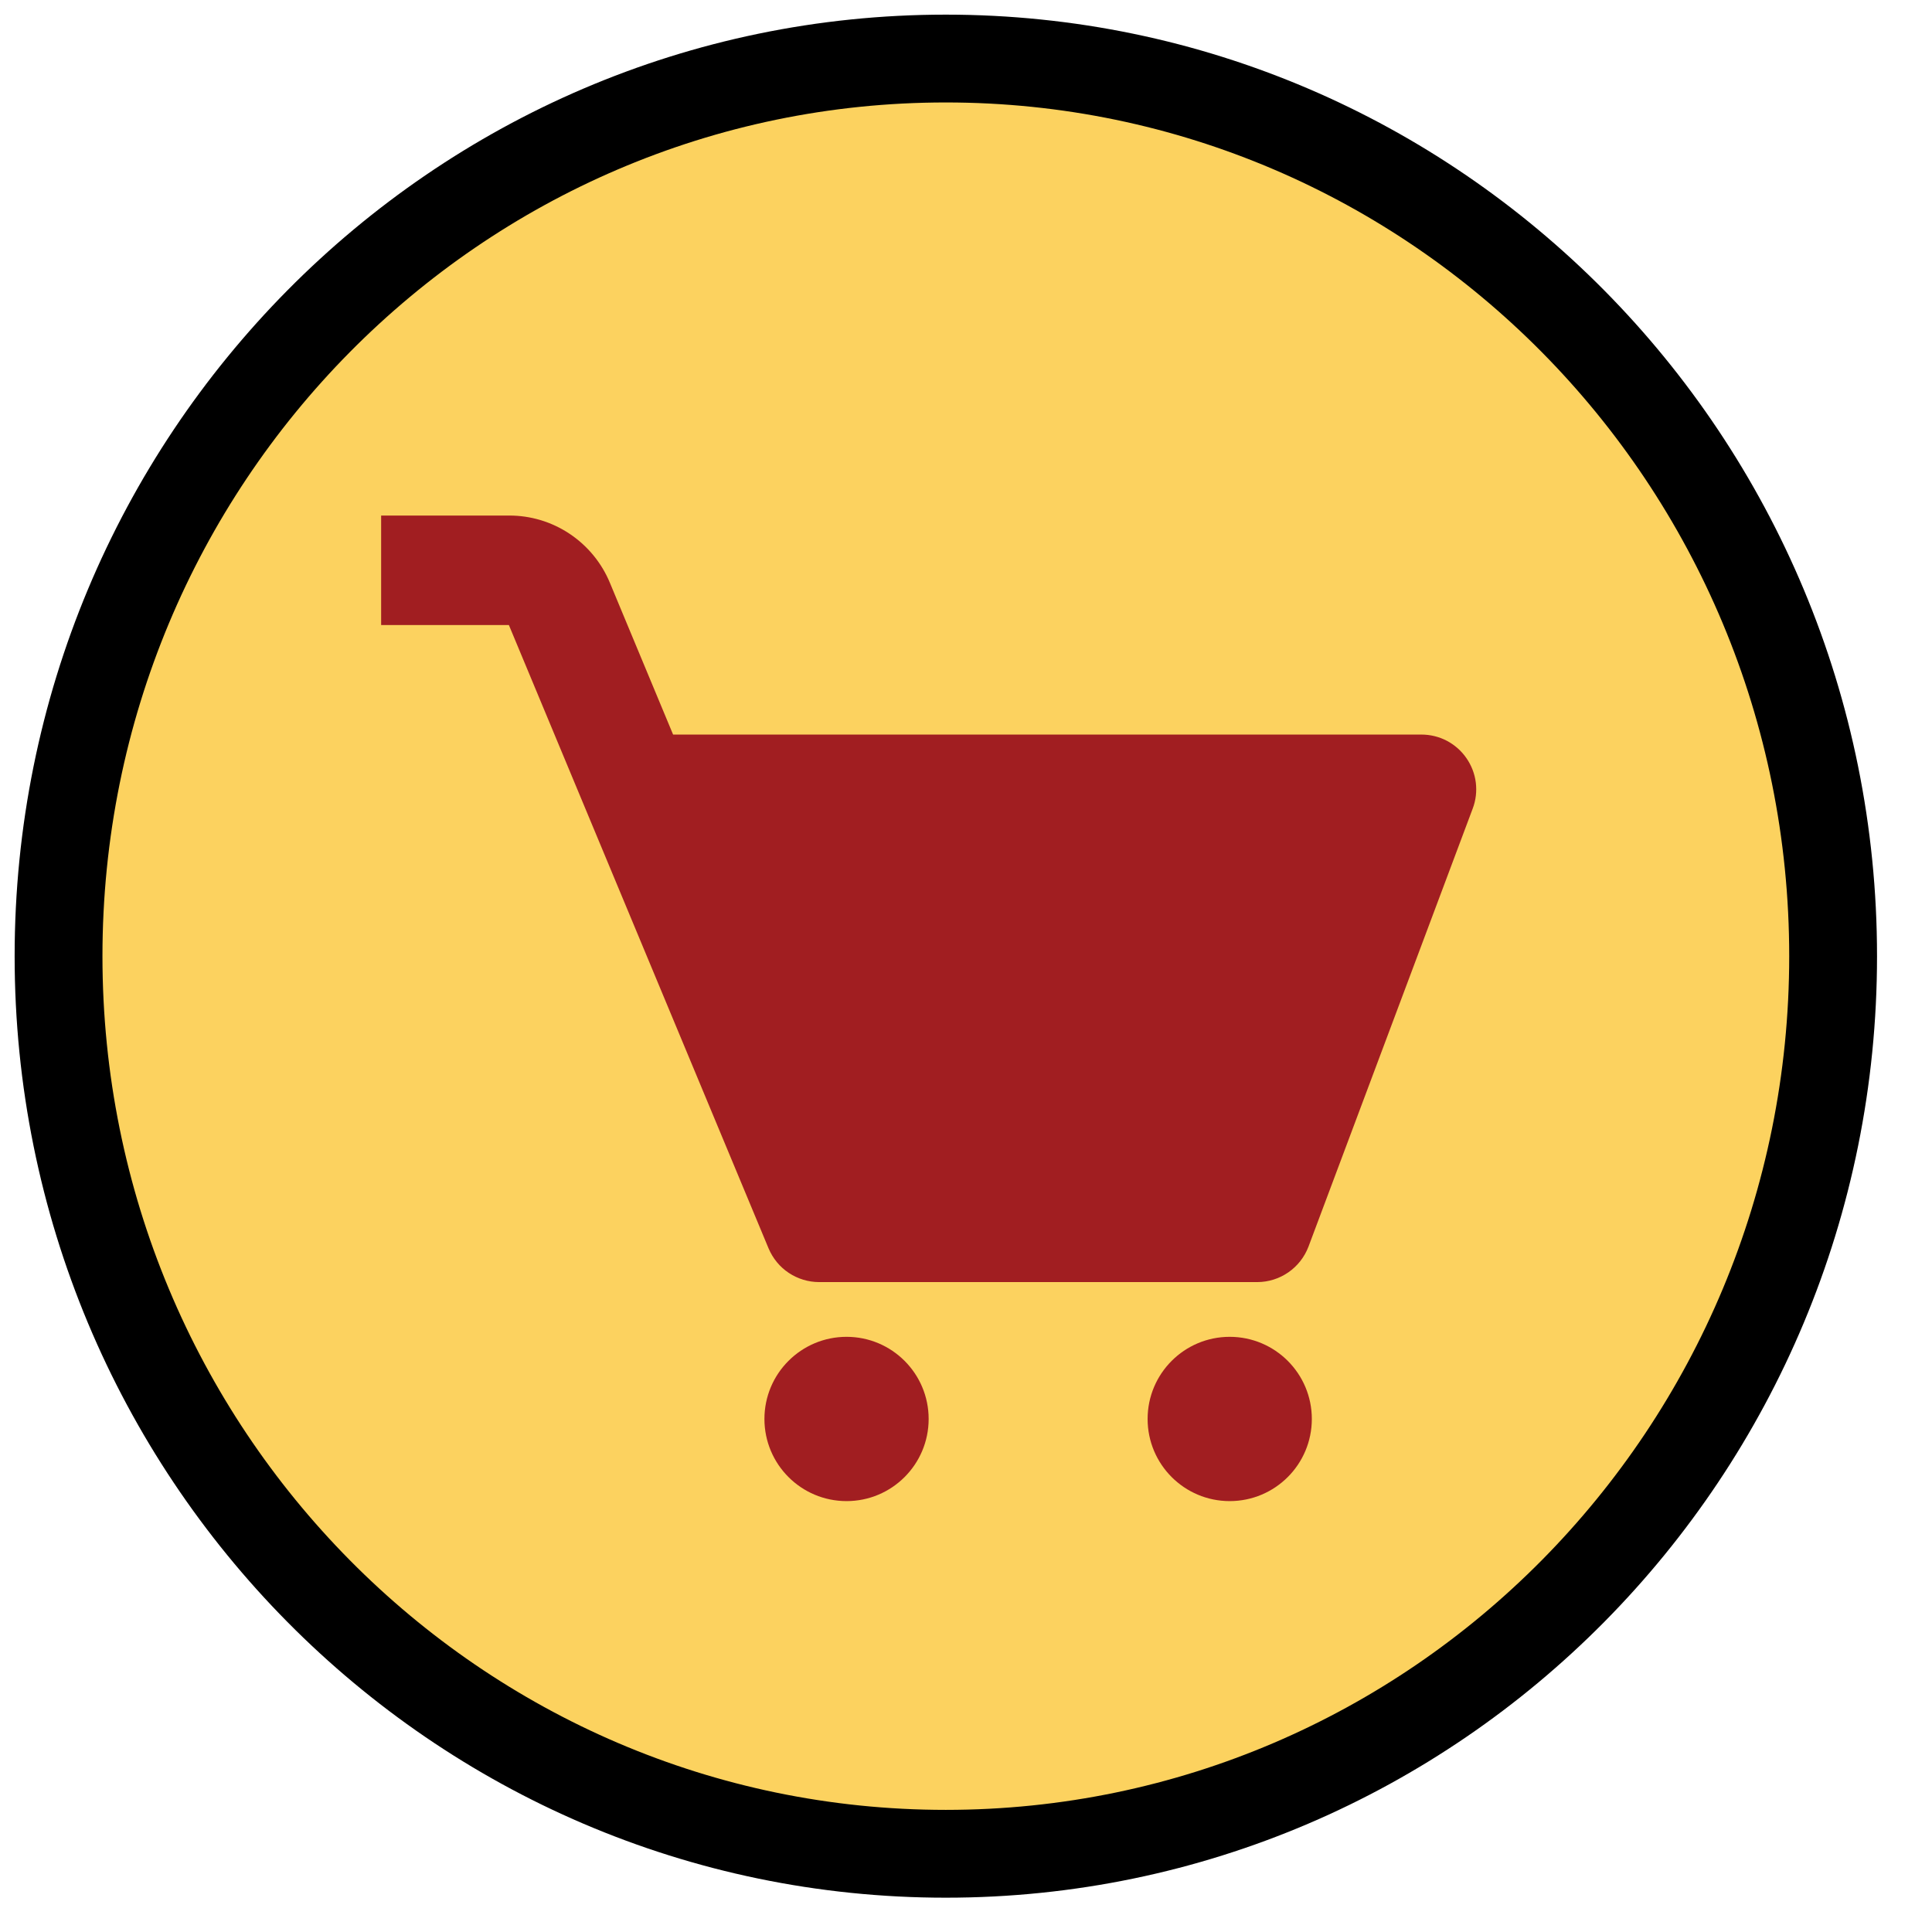 <svg width="33" height="33" viewBox="0 0 33 33" fill="none" xmlns="http://www.w3.org/2000/svg">
<path d="M16.155 1C24.515 1 31.311 7.854 31.311 16.332C31.311 24.81 24.515 31.664 16.155 31.664C7.795 31.664 1 24.81 1 16.332C1 7.854 7.795 1 16.155 1Z" fill="#FCD25F" stroke="black" stroke-width="1.5"/>
<path d="M25.048 12.95C24.962 12.825 24.847 12.724 24.713 12.653C24.579 12.583 24.43 12.547 24.279 12.547H11.497L10.418 9.956C10.277 9.615 10.037 9.323 9.73 9.118C9.423 8.913 9.061 8.804 8.692 8.806H6.51V10.676H8.692L13.128 21.324C13.2 21.494 13.319 21.64 13.473 21.742C13.627 21.844 13.807 21.899 13.992 21.899H21.474C21.863 21.899 22.212 21.657 22.35 21.293L25.155 13.811C25.209 13.669 25.226 13.517 25.208 13.367C25.189 13.217 25.134 13.074 25.048 12.95Z" fill="#A11E21"/>
<path d="M14.46 25.64C15.234 25.64 15.862 25.012 15.862 24.237C15.862 23.462 15.234 22.834 14.46 22.834C13.685 22.834 13.057 23.462 13.057 24.237C13.057 25.012 13.685 25.64 14.46 25.64Z" fill="#A11E21"/>
<path d="M21.004 25.64C21.779 25.64 22.407 25.012 22.407 24.237C22.407 23.462 21.779 22.834 21.004 22.834C20.23 22.834 19.602 23.462 19.602 24.237C19.602 25.012 20.23 25.64 21.004 25.64Z" fill="#A11E21"/>
</svg>
